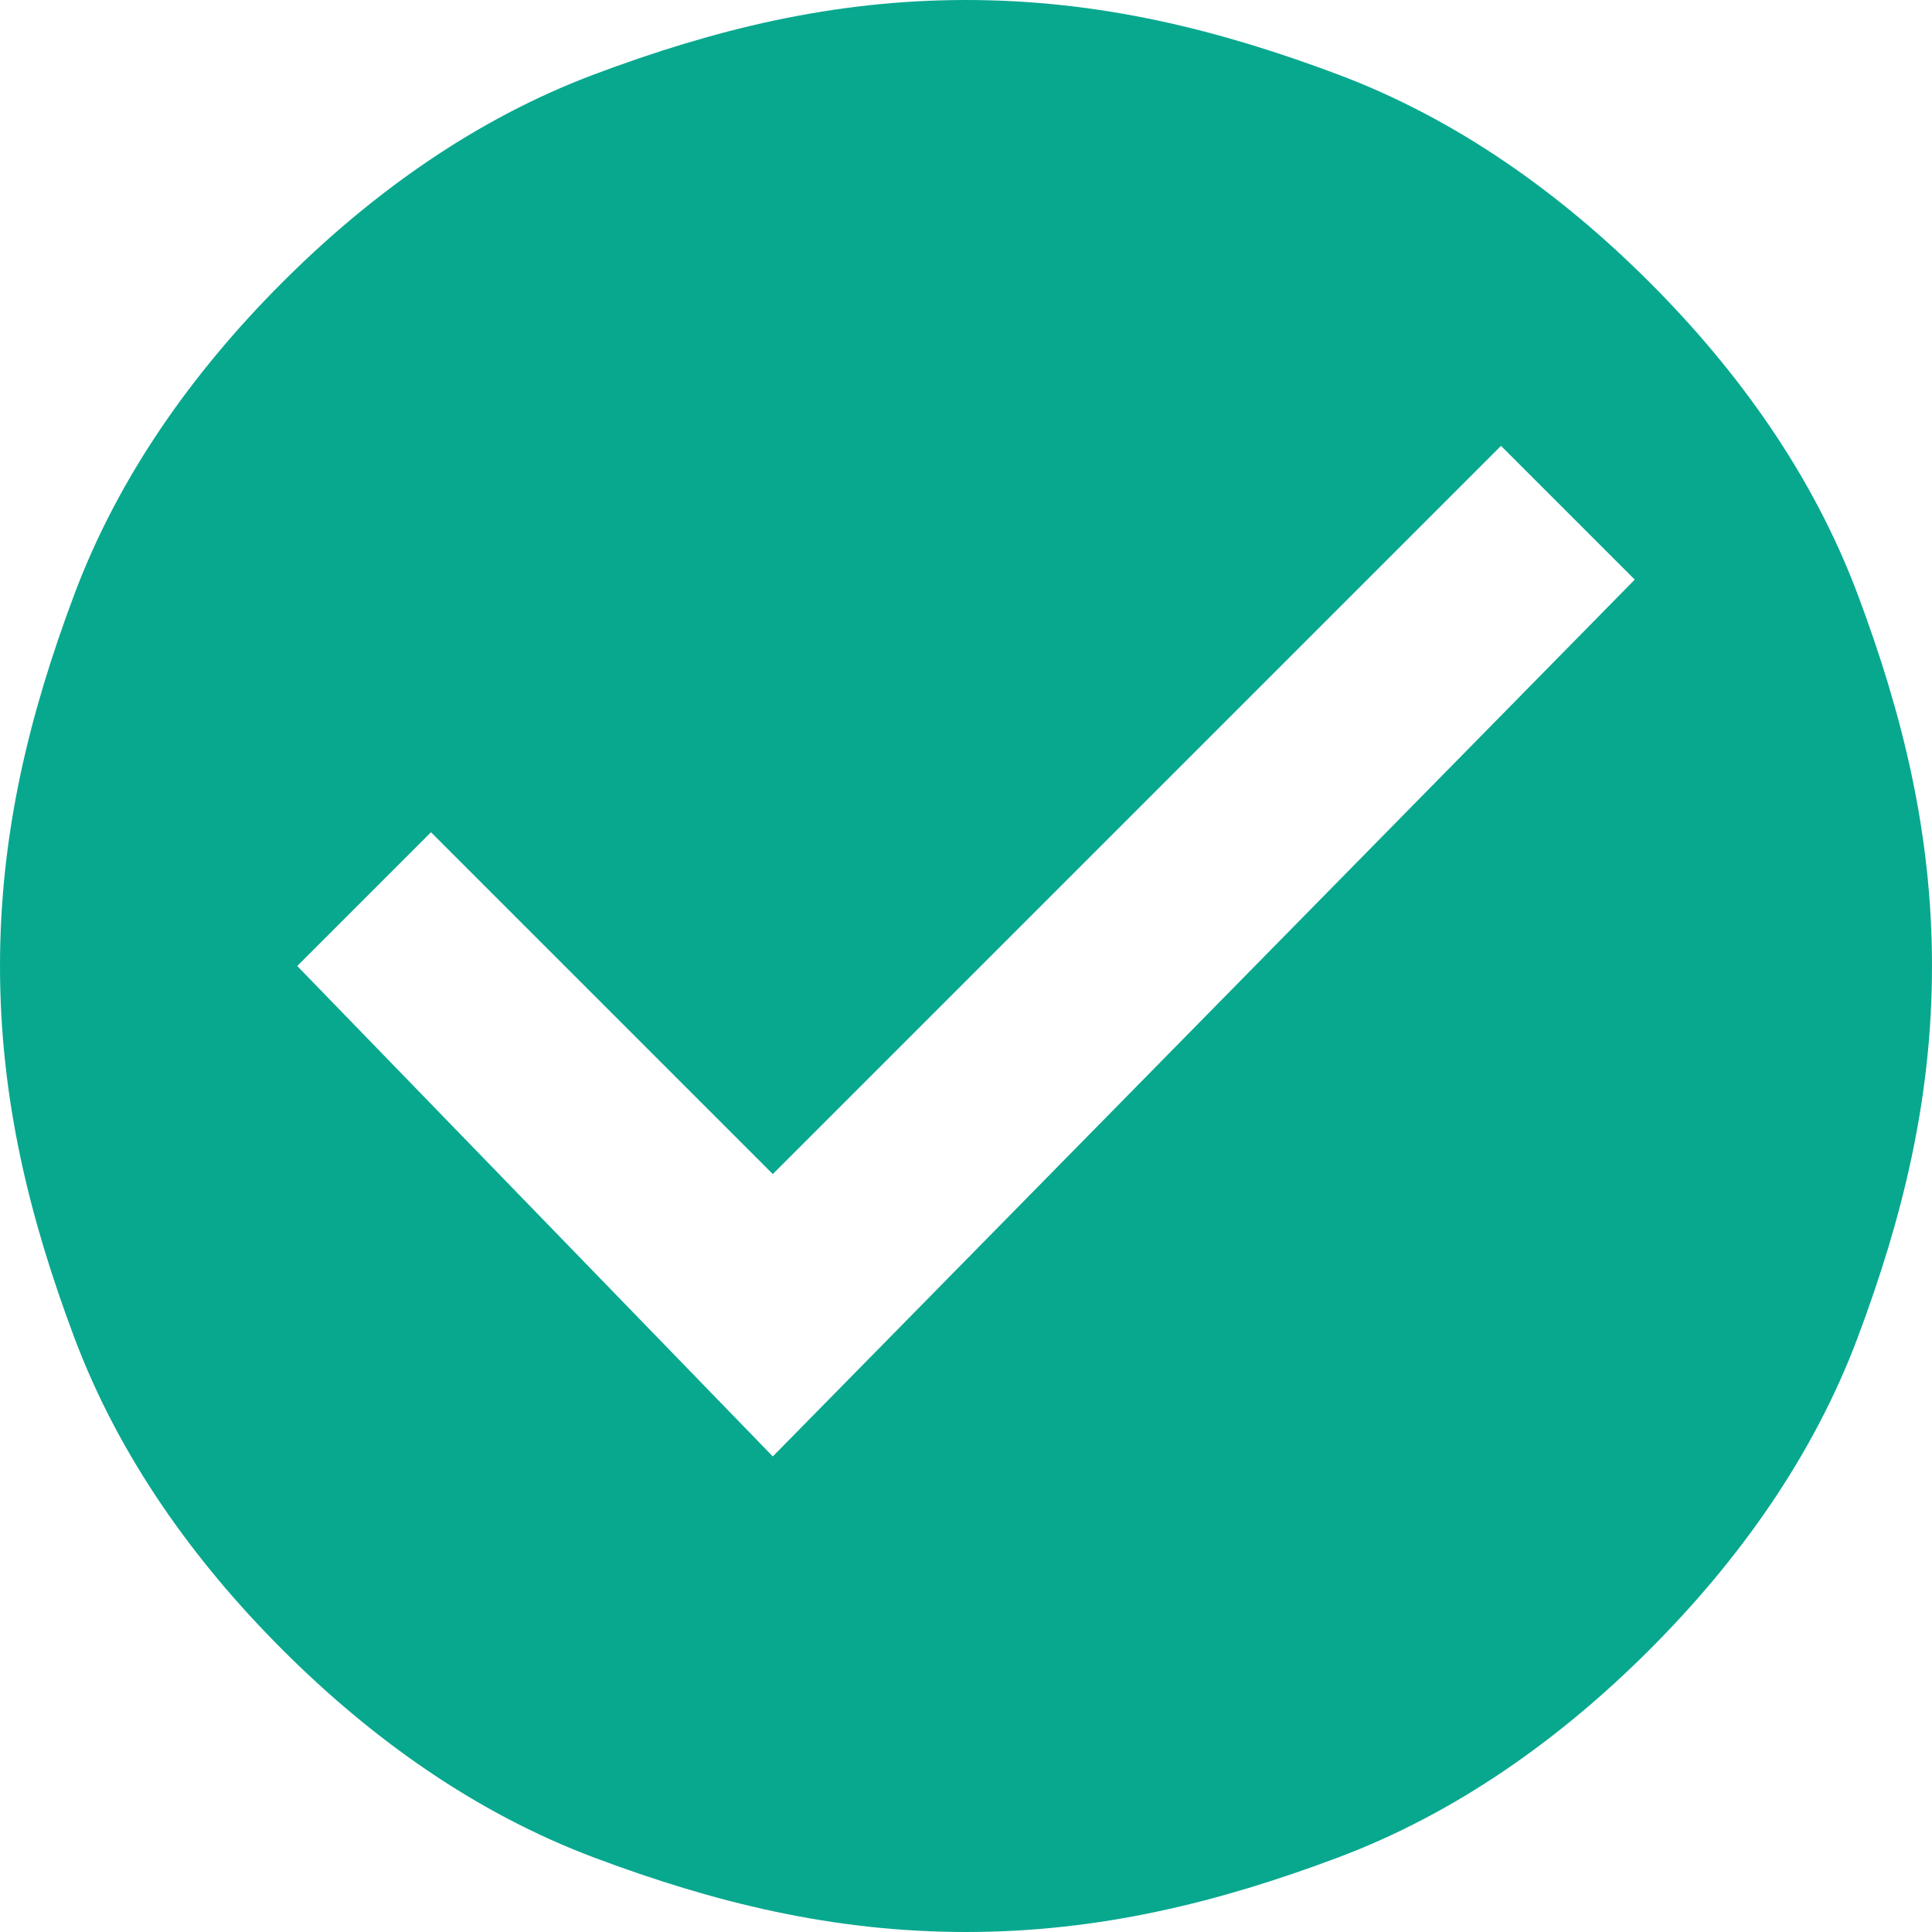 <?xml version="1.0" encoding="utf-8"?>
<!-- Generator: Adobe Illustrator 21.0.2, SVG Export Plug-In . SVG Version: 6.00 Build 0)  -->
<svg version="1.1" id="Layer_1" xmlns="http://www.w3.org/2000/svg" xmlns:xlink="http://www.w3.org/1999/xlink" x="0px" y="0px"
	 viewBox="0 0 13 13" style="enable-background:new 0 0 13 13;" xml:space="preserve">
<style type="text/css">
	.st0{fill:#08A88F;}
</style>
<g>
	<path class="st0" d="M9,0.5c0.8,0.3,1.5,0.8,2.1,1.4c0.6,0.6,1.1,1.3,1.4,2.1C12.8,4.8,13,5.6,13,6.5c0,0.9-0.2,1.7-0.5,2.5
		c-0.3,0.8-0.8,1.5-1.4,2.1c-0.6,0.6-1.3,1.1-2.1,1.4C8.2,12.8,7.4,13,6.5,13S4.8,12.8,4,12.5c-0.8-0.3-1.5-0.8-2.1-1.4
		S0.8,9.8,0.5,9S0,7.4,0,6.5C0,5.6,0.2,4.8,0.5,4c0.3-0.8,0.8-1.5,1.4-2.1S3.2,0.8,4,0.5C4.8,0.2,5.6,0,6.5,0S8.2,0.2,9,0.5z
		 M11,3.9L10.1,3L5.2,7.9L2.9,5.6L2,6.5l3.2,3.3L11,3.9z"/>
</g>
</svg>
